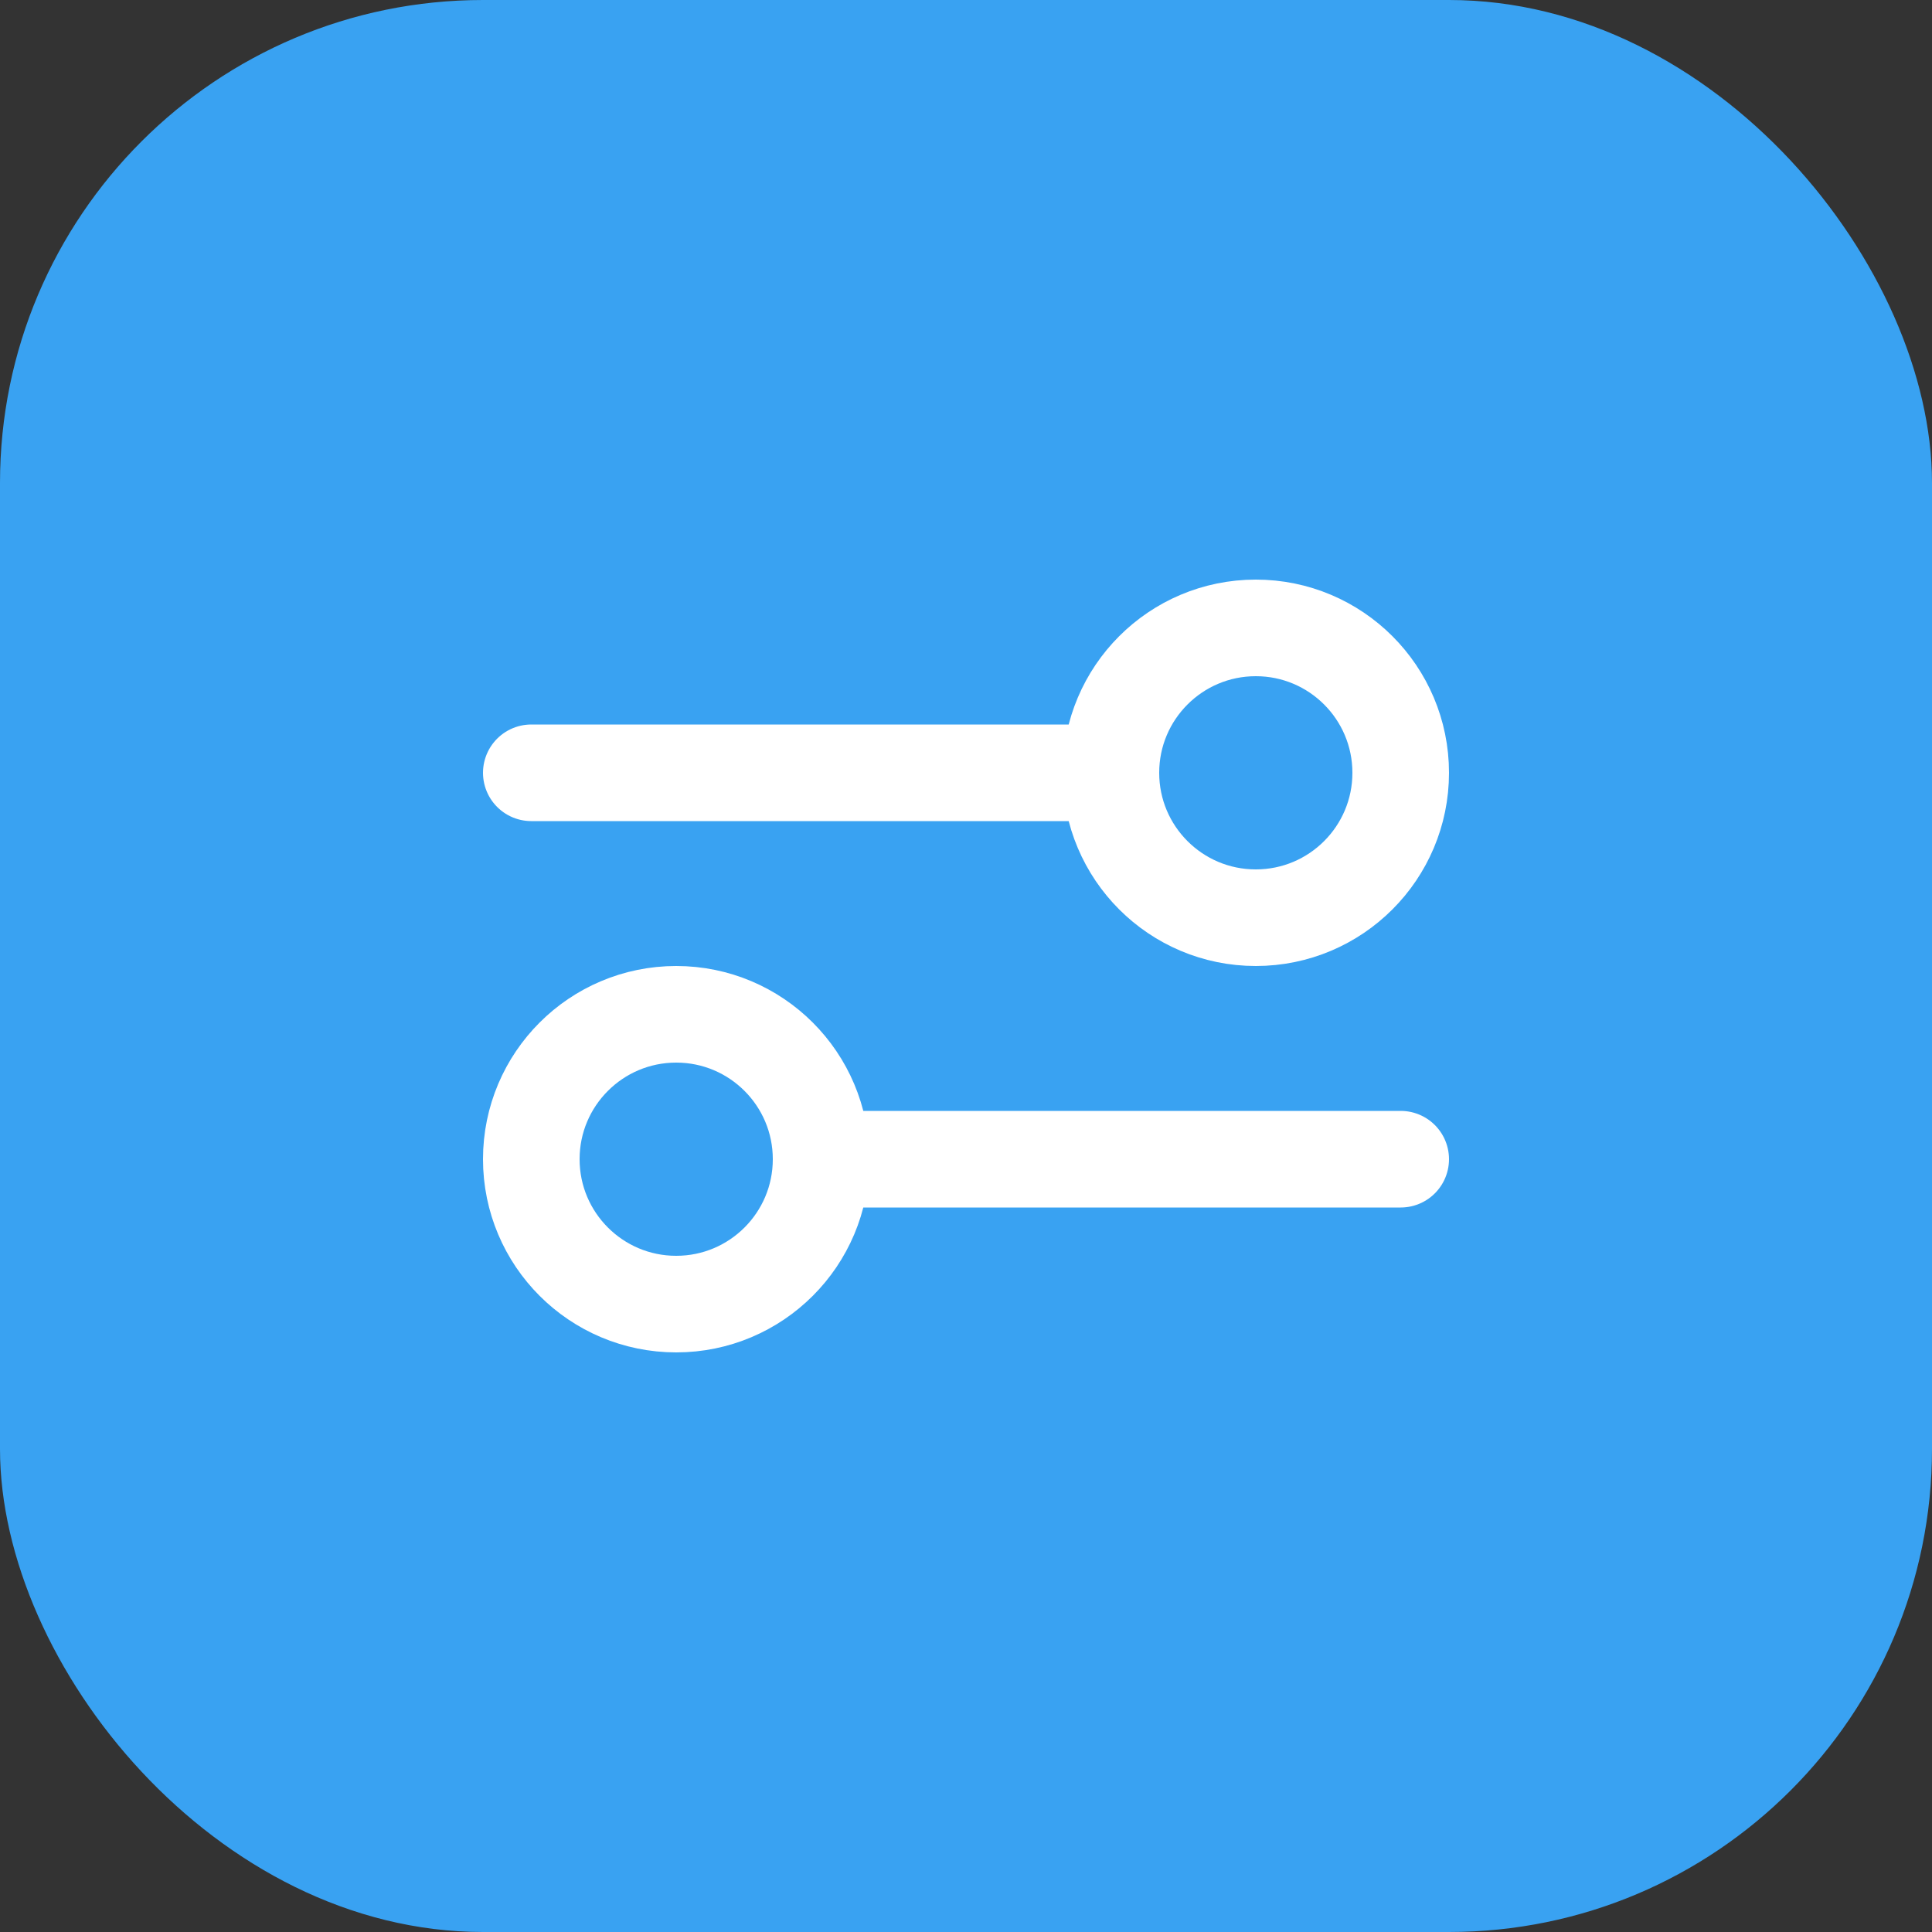 <?xml version="1.0" encoding="UTF-8"?>
<svg xmlns="http://www.w3.org/2000/svg" width="40" height="40" viewBox="0 0 40 40" fill="none">
  <rect x="0" y="0" width="40" height="40" fill="#333333" stroke="none"/>
  <rect width="40" height="40" rx="10" fill="#39A2F2"></rect>
  <path d="M11 16L23 16M23 16C23 17.657 24.343 19 26 19C27.657 19 29 17.657 29 16C29 14.343 27.657 13 26 13C24.343 13 23 14.343 23 16ZM17 24L29 24M17 24C17 25.657 15.657 27 14 27C12.343 27 11 25.657 11 24C11 22.343 12.343 21 14 21C15.657 21 17 22.343 17 24Z" stroke="white" stroke-width="2" stroke-linecap="round" stroke-linejoin="round"></path>
</svg>
